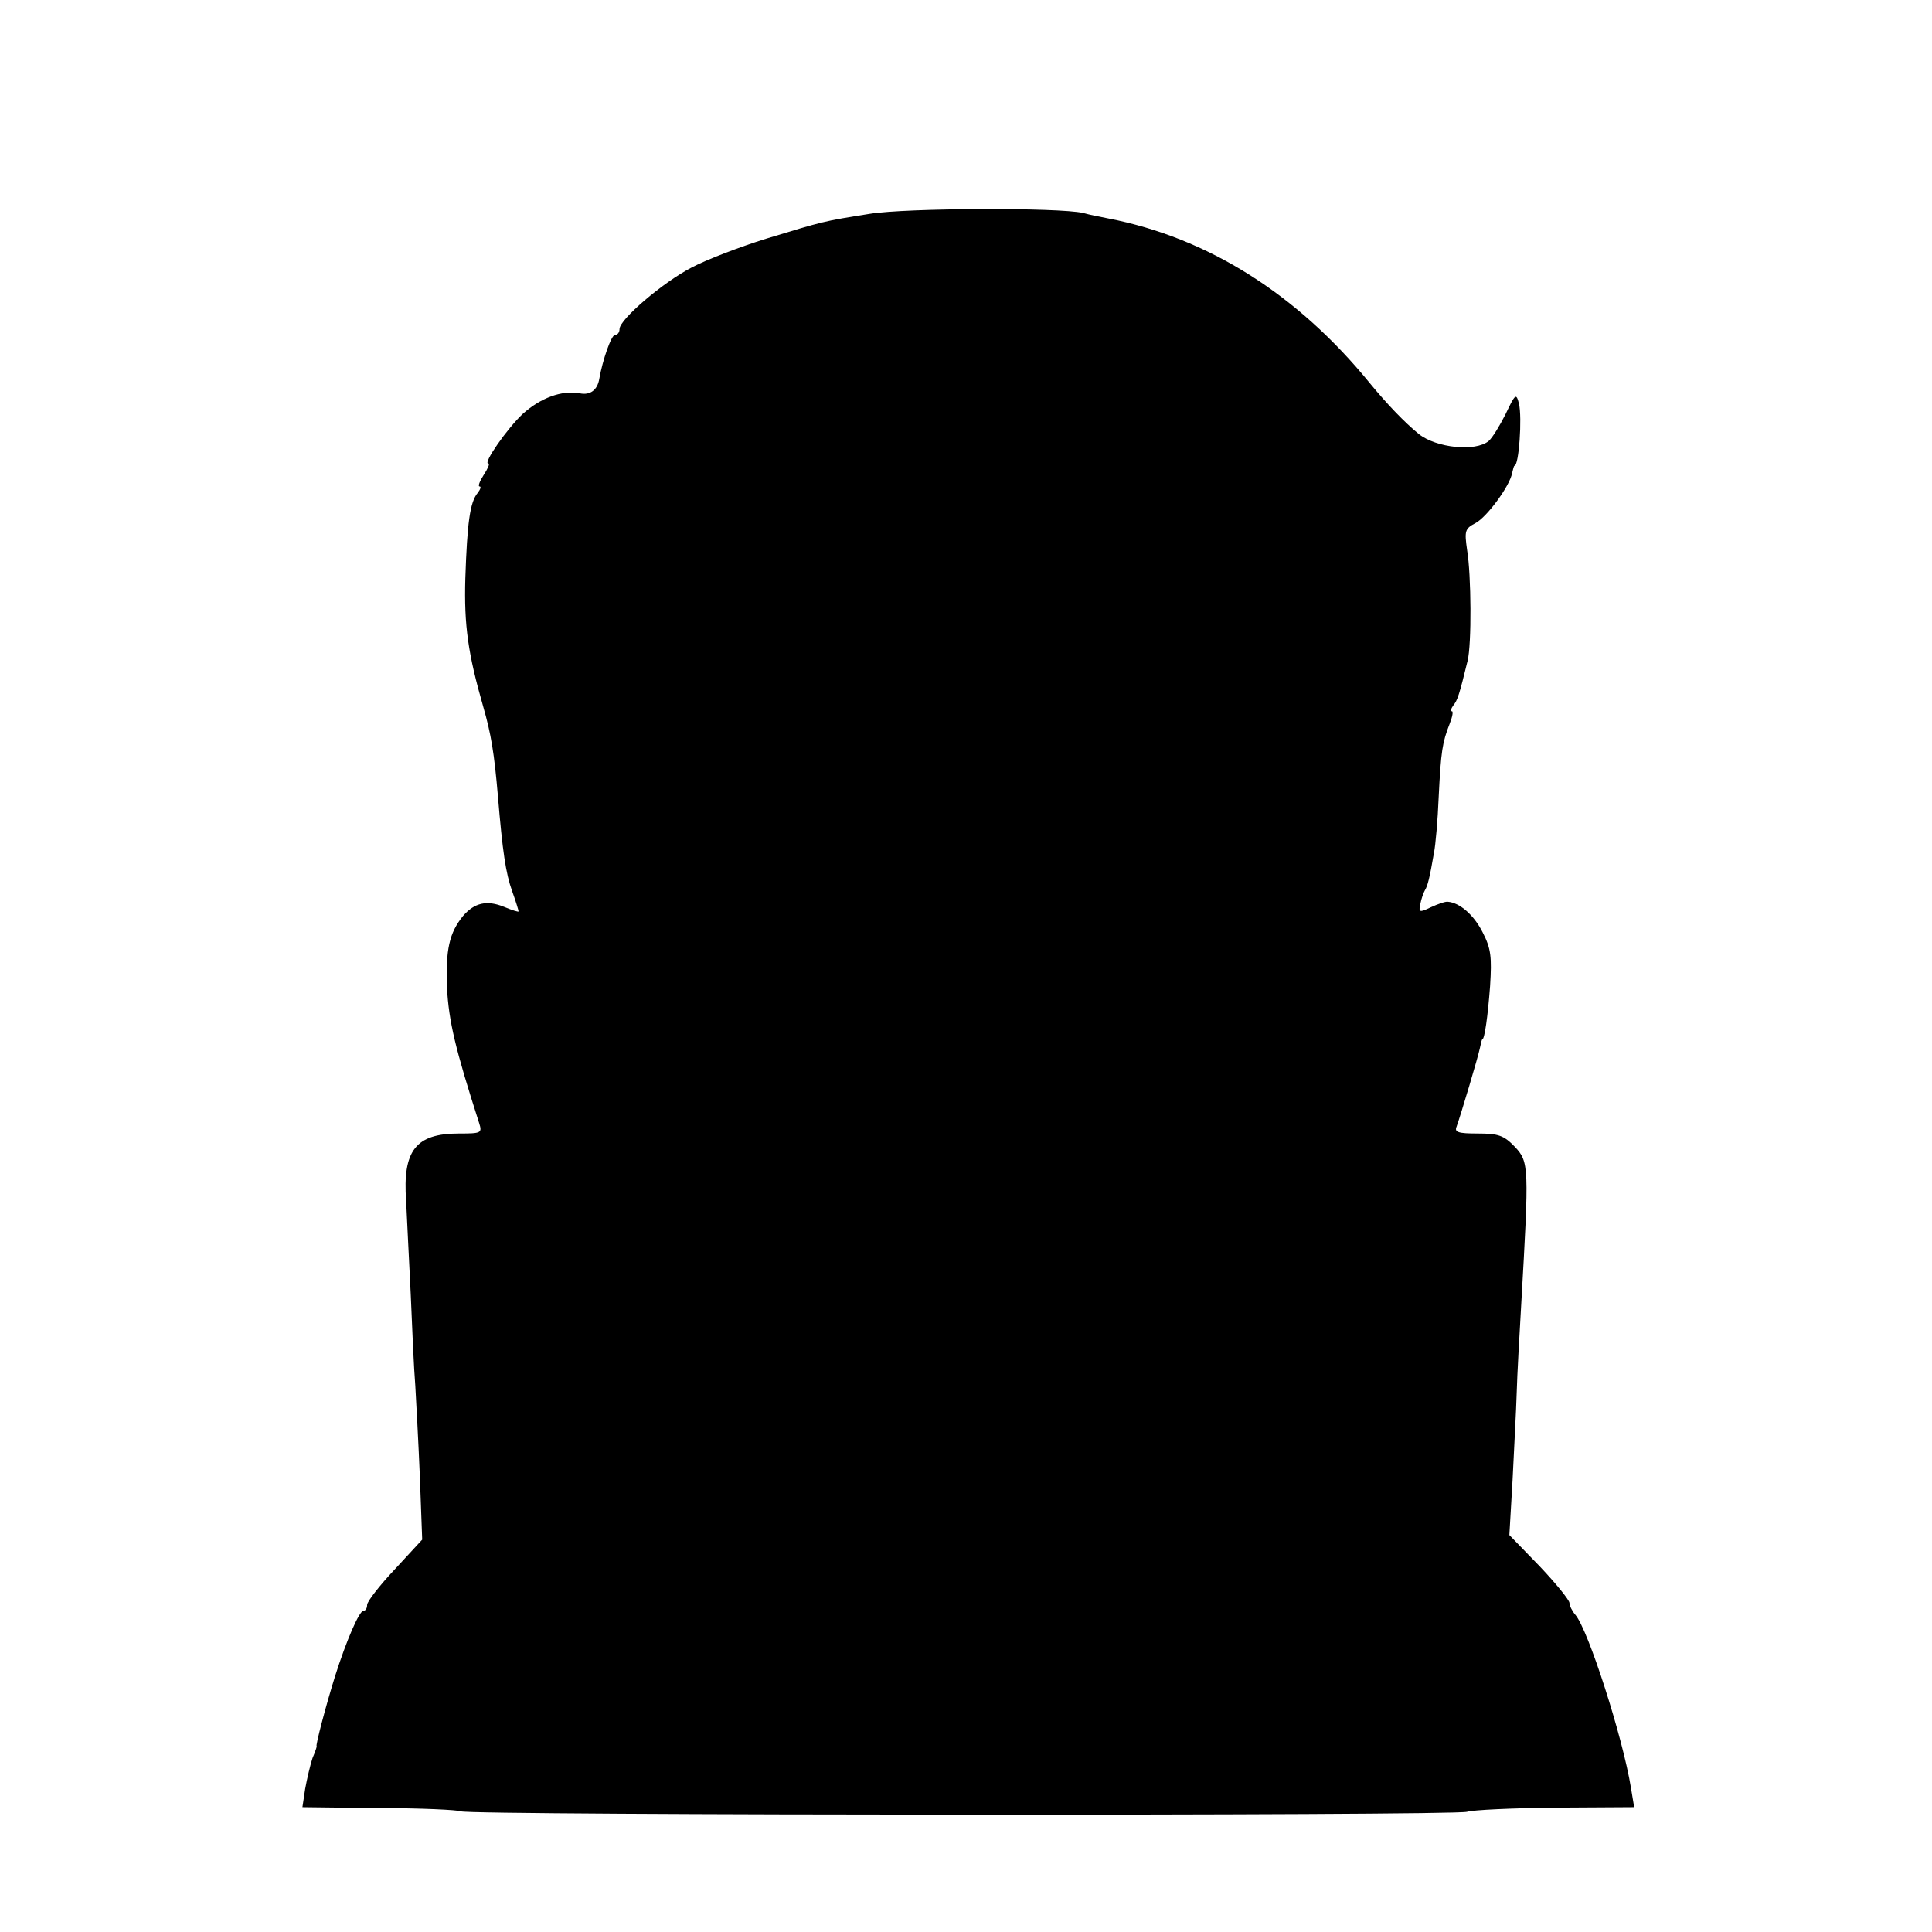 <?xml version="1.0" standalone="no"?>
<!DOCTYPE svg PUBLIC "-//W3C//DTD SVG 20010904//EN"
 "http://www.w3.org/TR/2001/REC-SVG-20010904/DTD/svg10.dtd">
<svg version="1.0" xmlns="http://www.w3.org/2000/svg"
 width="421pt" height="421pt" viewBox="0 0 421 421"
 preserveAspectRatio="xMidYMid meet">
<g transform="translate(0,421) scale(0.1,-0.1)"
fill="#000000" stroke="none">
<path d="M1895 3744 c-101 -16 -100 -16 -225 -54 -58 -18 -131 -46 -163 -63
-62 -32 -157 -113 -157 -134 0 -7 -4 -13 -10 -13 -8 0 -27 -55 -34 -95 -4 -25
-20 -37 -43 -32 -39 7 -85 -10 -124 -45 -34 -32 -87 -108 -75 -108 4 0 -1 -11
-10 -25 -9 -14 -13 -25 -9 -25 4 0 2 -6 -4 -14 -17 -20 -23 -66 -27 -186 -3
-103 6 -165 39 -280 17 -59 24 -101 32 -195 10 -120 17 -168 31 -207 8 -22 14
-42 14 -44 0 -2 -15 3 -32 10 -37 15 -64 9 -89 -20 -30 -37 -38 -73 -35 -156
4 -74 18 -133 70 -295 7 -22 5 -23 -44 -23 -94 0 -123 -37 -115 -147 2 -37 6
-129 10 -203 3 -74 7 -164 10 -200 2 -36 7 -126 10 -200 l5 -135 -60 -65 c-33
-35 -60 -70 -60 -77 0 -7 -3 -13 -8 -13 -9 0 -37 -64 -62 -143 -20 -64 -43
-152 -40 -152 1 0 -3 -12 -9 -26 -5 -15 -12 -45 -16 -67 l-6 -40 167 -2 c92 0
172 -4 178 -7 14 -9 2166 -10 2193 -1 12 4 99 8 193 9 l171 1 -7 42 c-18 111
-93 344 -121 377 -7 8 -13 20 -13 26 0 6 -29 42 -65 80 l-66 68 7 120 c3 66 8
152 9 190 1 39 6 126 10 195 17 298 17 308 -14 341 -24 25 -36 29 -81 29 -43
0 -51 3 -46 15 9 25 47 152 51 172 2 10 4 18 5 18 5 0 12 50 17 116 4 64 2 82
-16 117 -19 38 -50 65 -76 67 -5 1 -22 -5 -37 -12 -25 -12 -27 -11 -23 7 2 11
7 25 10 30 6 10 10 25 20 83 3 15 8 69 10 120 5 101 8 119 24 160 6 15 8 27 5
27 -4 0 -2 6 3 13 9 11 13 23 31 97 9 36 8 187 -1 241 -6 42 -5 47 18 59 25
13 75 81 80 109 2 9 4 16 5 16 10 0 17 105 10 135 -6 24 -8 22 -29 -22 -13
-26 -29 -52 -37 -59 -29 -24 -114 -15 -152 15 -32 26 -70 66 -107 111 -158
194 -353 317 -570 359 -16 3 -41 8 -55 12 -53 12 -386 11 -465 -2z"/>
</g>
</svg>
